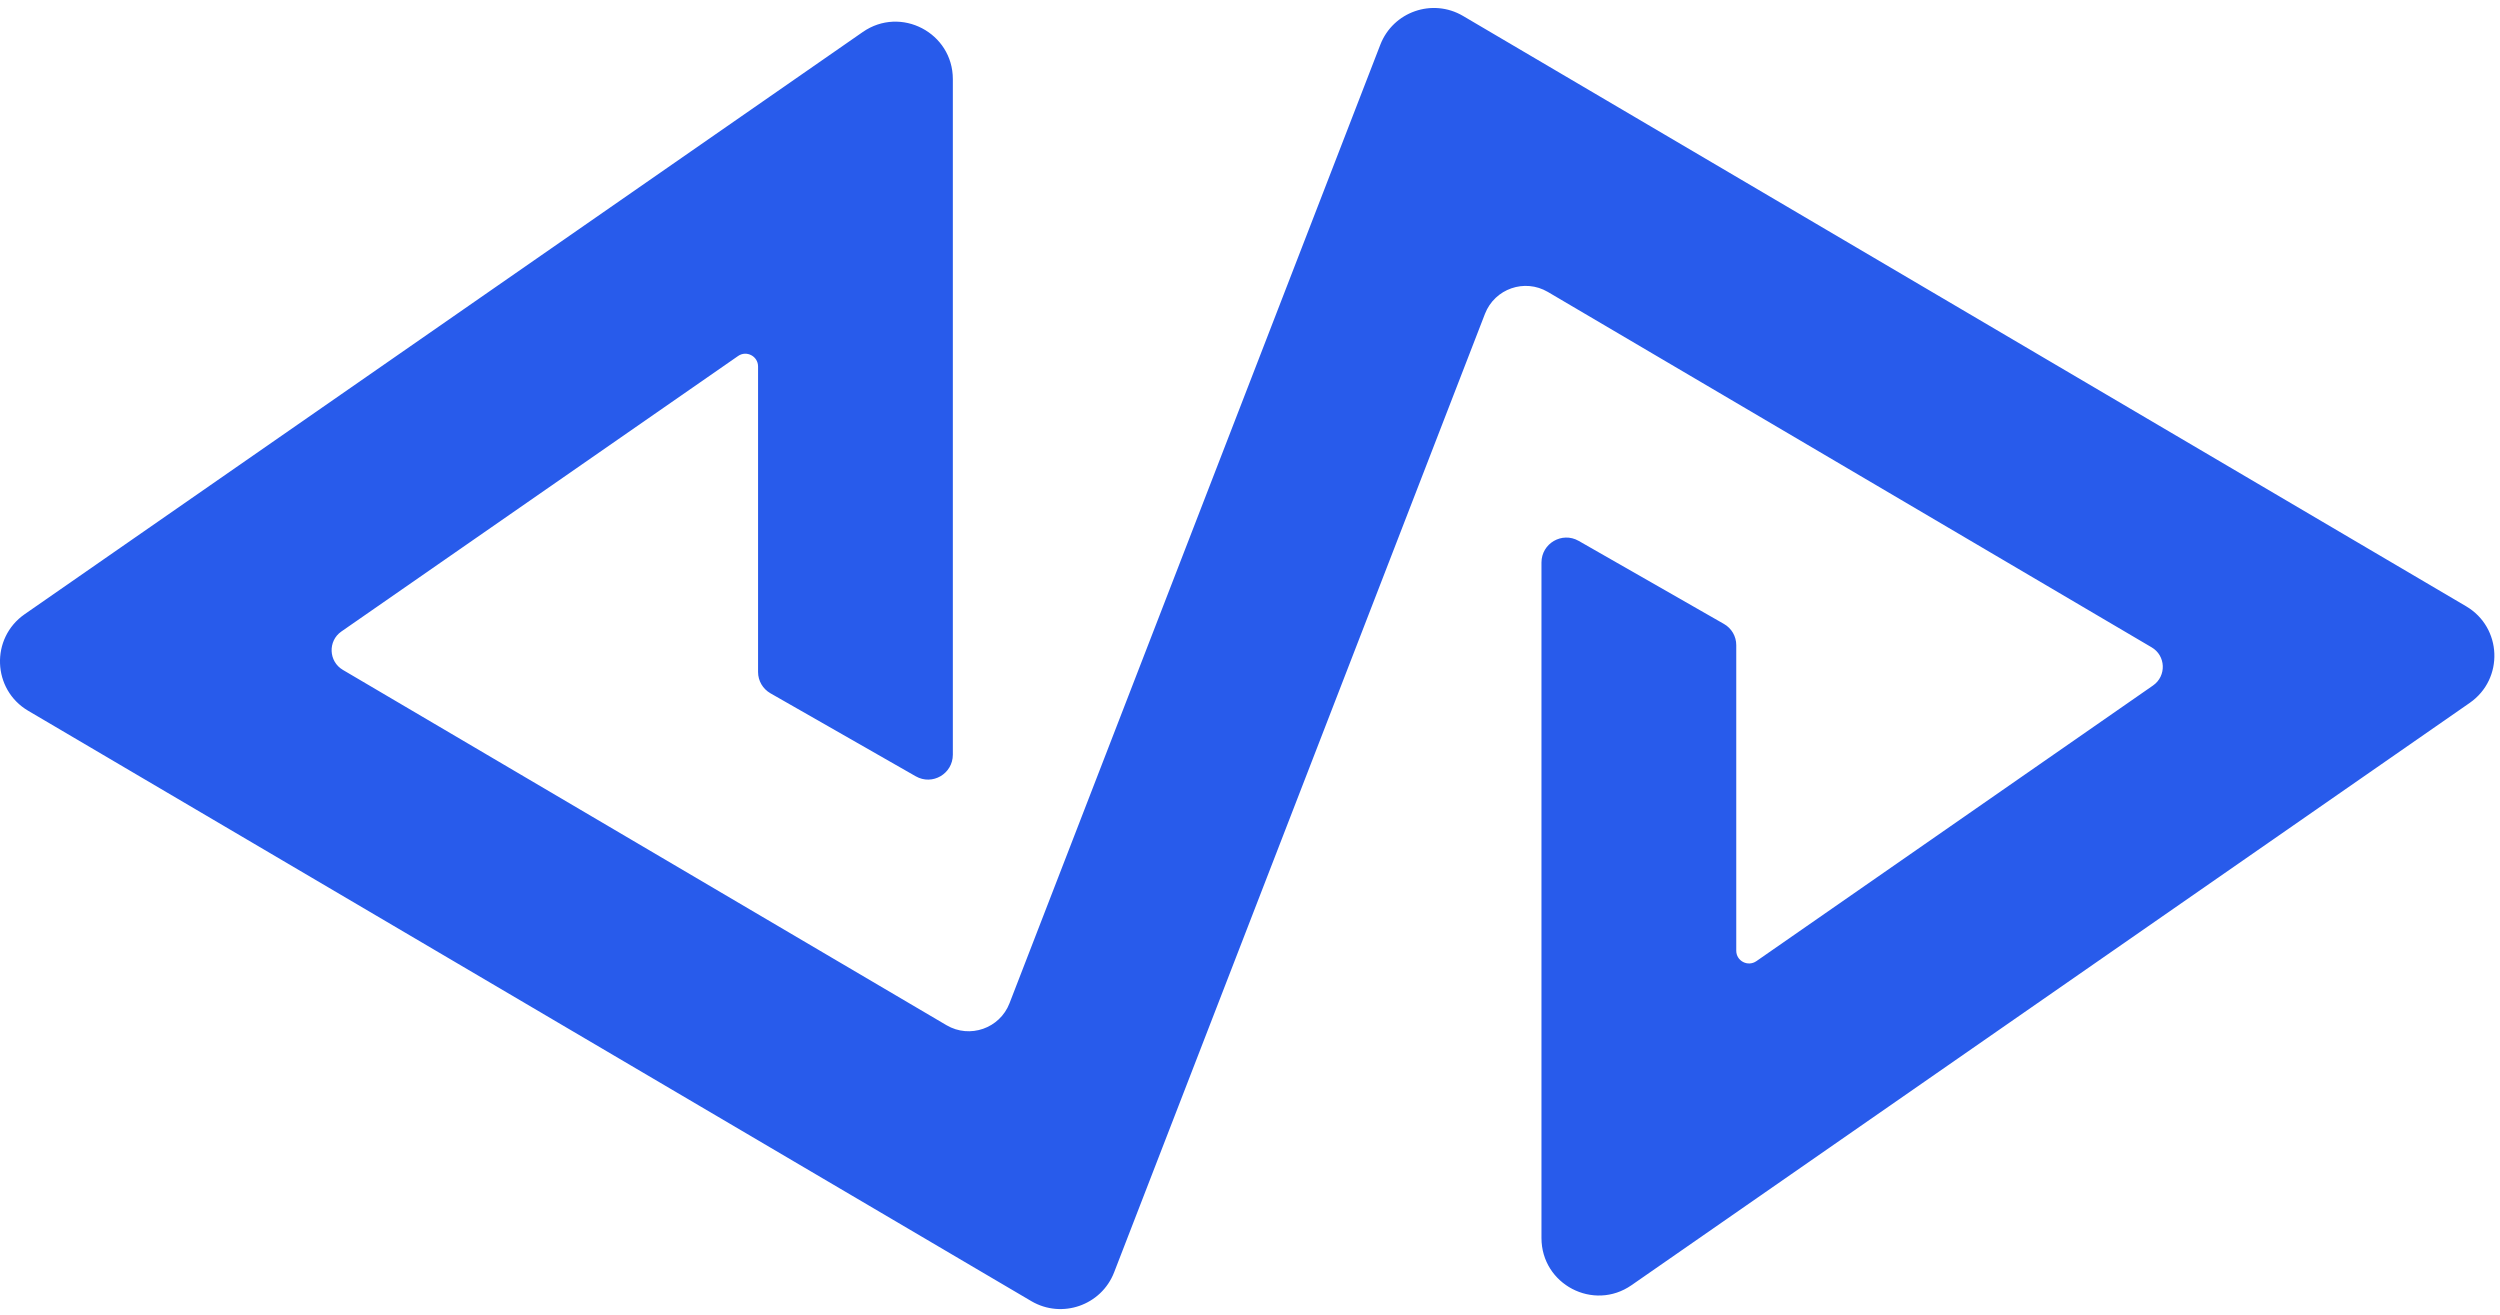 <svg width="211" height="111" viewBox="0 0 211 111" fill="none" xmlns="http://www.w3.org/2000/svg">
<path d="M208.45 59.32L137.7 108.47C134.49 110.7 130.1 108.4 130.1 104.49V47.48C130.1 45.86 131.84 44.85 133.24 45.65L145.5 52.66C146.15 53.03 146.54 53.71 146.54 54.45V80.24C146.54 81.11 147.52 81.62 148.24 81.12L181.71 57.86C182.87 57.06 182.8 55.33 181.59 54.63L130.64 24.64C128.68 23.49 126.16 24.36 125.33 26.49L94.03 107.39C92.95 110.17 89.63 111.33 87.05 109.82L2.38 59.99C-0.66 58.2 -0.82 53.86 2.08 51.84L72.82 2.7C76.03 0.47 80.42 2.77 80.42 6.68V63.69C80.42 65.31 78.69 66.32 77.29 65.52L65.02 58.51C64.38 58.14 63.98 57.46 63.98 56.72V30.93C63.98 30.06 63 29.55 62.29 30.05L28.81 53.3C27.66 54.1 27.73 55.83 28.94 56.54L79.89 86.53C81.85 87.68 84.38 86.8 85.2 84.68L116.5 3.77C117.58 0.99 120.89 -0.17 123.47 1.34L208.14 51.17C211.18 52.96 211.35 57.3 208.45 59.32Z" fill="#285BEB"/>
</svg>
